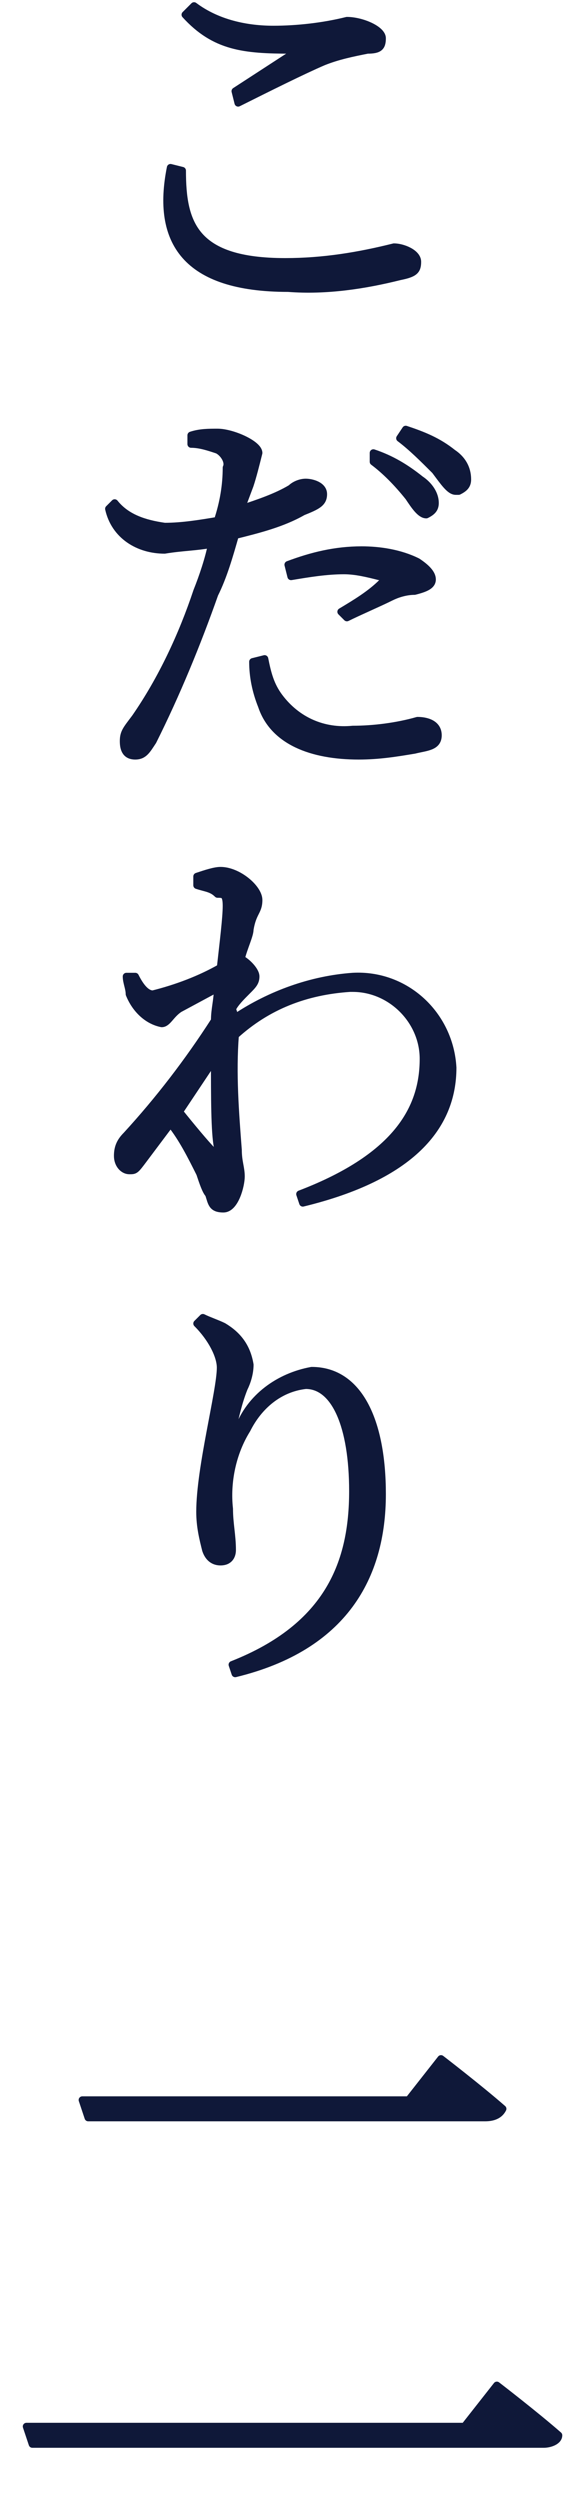 <?xml version="1.0" encoding="utf-8"?>
<!-- Generator: Adobe Illustrator 25.2.1, SVG Export Plug-In . SVG Version: 6.00 Build 0)  -->
<svg version="1.1" id="レイヤー_1" xmlns="http://www.w3.org/2000/svg" xmlns:xlink="http://www.w3.org/1999/xlink" x="0px"
	 y="0px" viewBox="0 0 20 85" style="enable-background:new 0 0 20 85;" xml:space="preserve">
<style type="text/css">
	.st0{fill:#0F1839;stroke:#0F1839;stroke-width:0.25;stroke-linecap:round;stroke-linejoin:round;}
</style>
<g id="レイヤー_2_1_">
	<g id="txt">
		<path class="st0" d="M6.2,5.8c0,1.8,0.4,3.1,3.5,3.1c1.3,0,2.5-0.2,3.7-0.5c0.3,0,0.8,0.2,0.8,0.5s-0.1,0.4-0.6,0.5
			c-1.2,0.3-2.5,0.5-3.8,0.4c-3.5,0-4.5-1.6-4-4.1L6.2,5.8z M8,3.1l2-1.3c0.1-0.1,0.1-0.1-0.1-0.1c-1.6,0-2.6-0.1-3.6-1.2l0.3-0.3
			C7.4,0.8,8.4,1,9.3,1c0.8,0,1.7-0.1,2.5-0.3C12.3,0.7,13,1,13,1.3s-0.1,0.4-0.5,0.4c-0.5,0.1-1,0.2-1.5,0.4
			C10.3,2.4,9.1,3,8.1,3.5L8,3.1z"/>
		<path class="st0" d="M8.2,17.3c0.6-0.2,1.2-0.4,1.7-0.7c0.1-0.1,0.3-0.2,0.5-0.2s0.6,0.1,0.6,0.4s-0.2,0.4-0.7,0.6
			C9.6,17.8,8.8,18,8,18.2c-0.2,0.7-0.4,1.4-0.7,2c-0.6,1.7-1.3,3.4-2.1,5c-0.2,0.3-0.3,0.5-0.6,0.5s-0.4-0.2-0.4-0.5
			s0.1-0.4,0.4-0.8c0.9-1.3,1.6-2.8,2.1-4.3c0.2-0.5,0.4-1.1,0.5-1.6c-0.5,0.1-1,0.1-1.6,0.2c-0.9,0-1.7-0.5-1.9-1.4l0.2-0.2
			c0.4,0.5,1,0.7,1.7,0.8c0.6,0,1.2-0.1,1.8-0.2c0.2-0.6,0.3-1.2,0.3-1.8c0.1-0.2-0.1-0.5-0.3-0.6c-0.3-0.1-0.6-0.2-0.9-0.2v-0.3
			c0.3-0.1,0.6-0.1,0.9-0.1c0.5,0,1.4,0.4,1.4,0.7c-0.1,0.4-0.2,0.8-0.3,1.1L8.2,17.3z M9,22.4c0.1,0.5,0.2,0.9,0.5,1.3
			c0.6,0.8,1.5,1.2,2.5,1.1c0.7,0,1.5-0.1,2.2-0.3c0.3,0,0.7,0.1,0.7,0.5s-0.4,0.4-0.8,0.5c-0.6,0.1-1.2,0.2-1.9,0.2
			c-1.6,0-2.9-0.5-3.3-1.7c-0.2-0.5-0.3-1-0.3-1.5L9,22.4z M9.8,19.2c0.8-0.3,1.6-0.5,2.5-0.5c0.6,0,1.3,0.1,1.9,0.4
			c0.3,0.2,0.5,0.4,0.5,0.6s-0.2,0.3-0.6,0.4c-0.3,0-0.6,0.1-0.8,0.2c-0.4,0.2-1.1,0.5-1.5,0.7l-0.2-0.2c0.5-0.3,1-0.6,1.4-1
			c0.1-0.1,0.1-0.2-0.1-0.2c-0.4-0.1-0.8-0.2-1.2-0.2c-0.6,0-1.2,0.1-1.8,0.2L9.8,19.2z M12.7,15.4c0.6,0.2,1.1,0.5,1.6,0.9
			c0.3,0.2,0.5,0.5,0.5,0.8c0,0.2-0.1,0.3-0.3,0.4l0,0c-0.2,0-0.4-0.3-0.6-0.6c-0.4-0.5-0.8-0.9-1.2-1.2V15.4z M13.8,14.6
			c0.6,0.2,1.1,0.4,1.6,0.8c0.3,0.2,0.5,0.5,0.5,0.9c0,0.2-0.1,0.3-0.3,0.4c0,0,0,0-0.1,0c-0.2,0-0.4-0.3-0.7-0.7
			c-0.4-0.4-0.8-0.8-1.2-1.1L13.8,14.6z"/>
		<path class="st0" d="M8,34.6c1.2-0.8,2.6-1.3,4-1.4c1.8-0.1,3.3,1.3,3.4,3.1l0,0c0,2-1.4,3.7-5.1,4.6l-0.1-0.3
			c3.4-1.3,4.2-3,4.2-4.6c0-1.3-1.1-2.4-2.4-2.4h-0.1c-1.5,0.1-2.8,0.6-3.9,1.6c-0.1,1.3,0,2.6,0.1,3.9c0,0.4,0.1,0.6,0.1,0.9
			S8,41.1,7.6,41.1s-0.4-0.2-0.5-0.5c-0.1-0.1-0.2-0.4-0.3-0.7c-0.3-0.6-0.6-1.2-1-1.7c-0.3,0.4-0.6,0.8-0.9,1.2s-0.3,0.4-0.5,0.4
			S4,39.6,4,39.3s0.1-0.5,0.3-0.7c1.1-1.2,2.1-2.5,3-3.9c0-0.4,0.1-0.7,0.1-1.1l-1.3,0.7c-0.3,0.2-0.4,0.5-0.6,0.5
			c-0.5-0.1-0.9-0.5-1.1-1c0-0.2-0.1-0.4-0.1-0.6l0.3,0c0.2,0.4,0.4,0.6,0.6,0.6c0.8-0.2,1.6-0.5,2.3-0.9c0.1-0.9,0.2-1.7,0.2-2.1
			c0-0.4-0.1-0.4-0.3-0.4c-0.2-0.2-0.4-0.2-0.7-0.3v-0.3c0.3-0.1,0.6-0.2,0.8-0.2c0.6,0,1.3,0.6,1.3,1s-0.2,0.4-0.3,1
			c0,0.2-0.2,0.6-0.3,1c0.2,0.1,0.5,0.4,0.5,0.6s-0.1,0.3-0.3,0.5S8,34.1,7.9,34.3L8,34.6z M7.3,36c-0.4,0.6-0.8,1.2-1.2,1.8
			c0.4,0.5,0.9,1.1,1.1,1.3s0.2,0.1,0.2-0.1C7.3,38.5,7.3,37.3,7.3,36z"/>
		<path class="st0" d="M6.7,45l0.2-0.2c0.2,0.1,0.5,0.2,0.7,0.3c0.5,0.3,0.8,0.7,0.9,1.3c0,0.3-0.1,0.6-0.2,0.8
			c-0.2,0.5-0.3,1-0.4,1.4c0,0.3,0.1,0.3,0.2,0c0.4-1.1,1.4-1.8,2.5-2c1.6,0,2.4,1.7,2.4,4.2c0,2.8-1.3,5.2-5,6.1l-0.1-0.3
			c3.3-1.3,4.1-3.5,4.1-5.9c0-2.2-0.6-3.6-1.6-3.6c-0.9,0.1-1.6,0.7-2,1.5c-0.5,0.8-0.7,1.8-0.6,2.7c0,0.5,0.1,0.9,0.1,1.4
			c0,0.2-0.1,0.4-0.4,0.4l0,0c-0.2,0-0.4-0.1-0.5-0.4c-0.1-0.4-0.2-0.8-0.2-1.3c0-1.5,0.7-4.1,0.7-4.9C7.5,46.1,7.2,45.5,6.7,45z"/>
		<path class="st0" d="M15.8,82.5l1.1-1.4c0,0,1.3,1,2.1,1.7c0,0.2-0.3,0.3-0.5,0.3H1.1l-0.2-0.6H15.8z M13.9,71.4L15,70
			c0,0,1.3,1,2.1,1.7C17,71.9,16.8,72,16.5,72H3l-0.2-0.6H13.9z"/>
	</g>
</g>
</svg>
